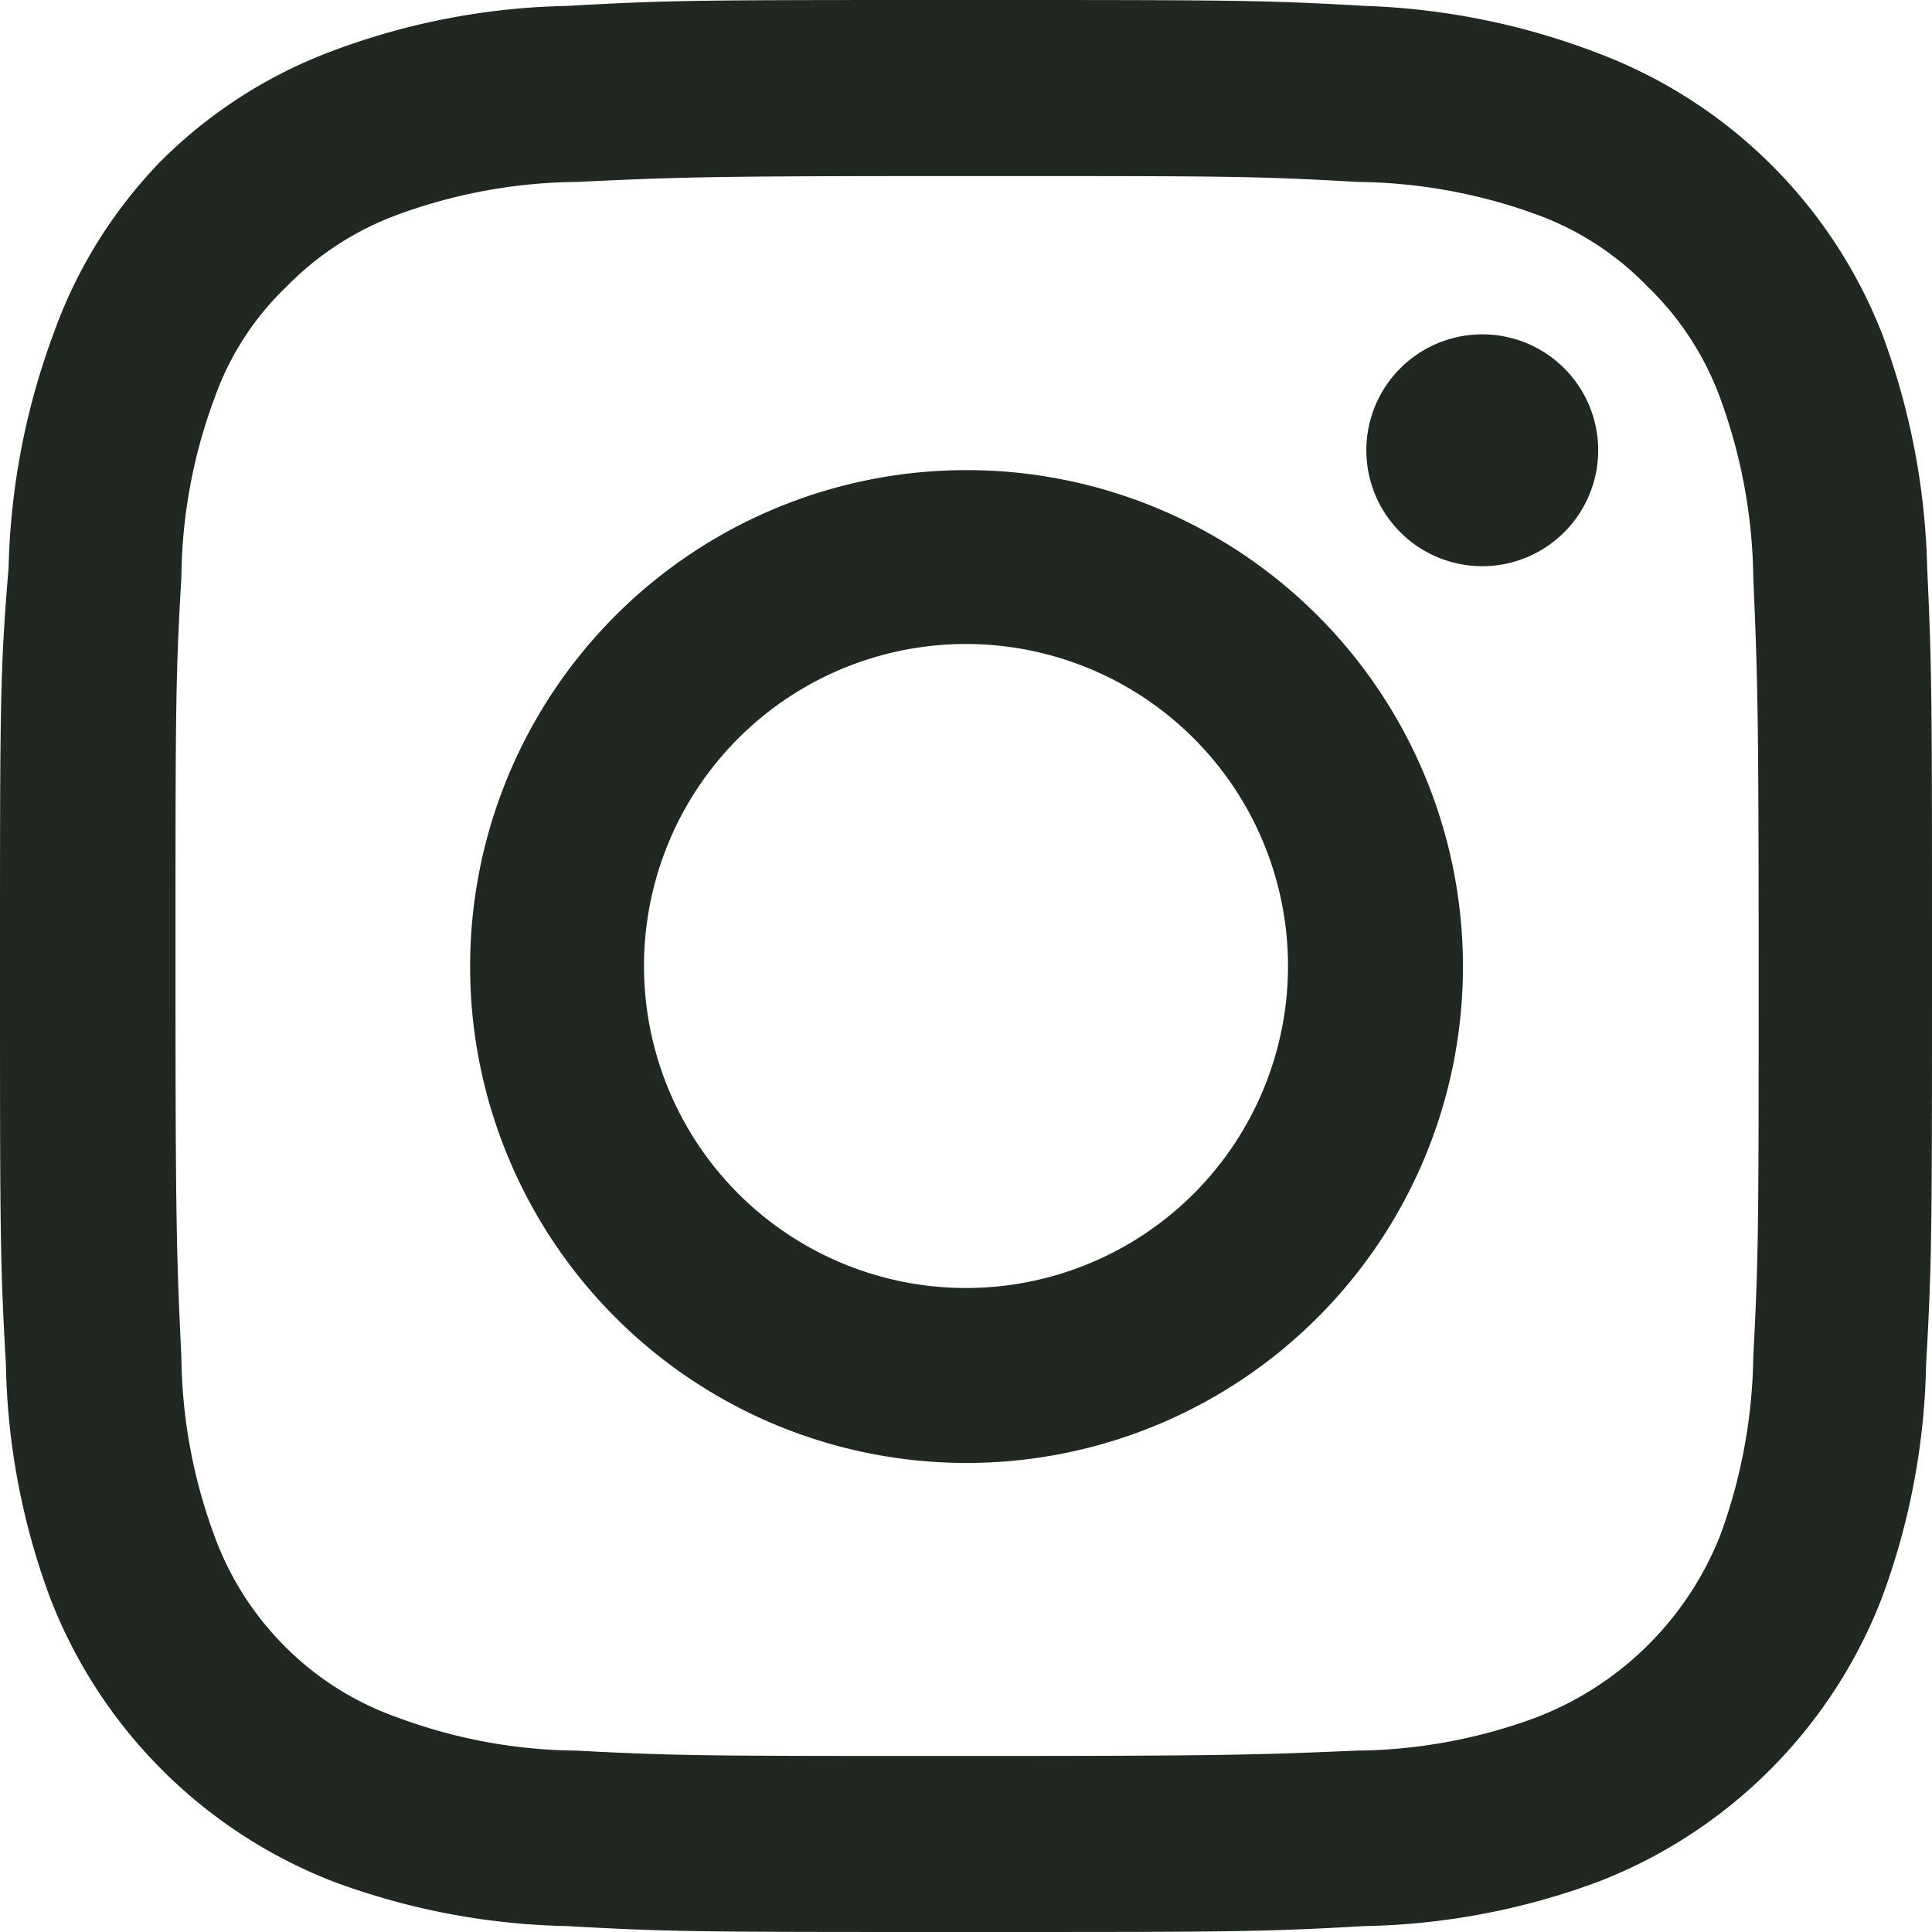 <svg xmlns="http://www.w3.org/2000/svg" viewBox="0 0 36 36"><defs><style>.cls-1{fill:#212721;}</style></defs><title>insta</title><g id="Layer_2" data-name="Layer 2"><g id="Layer_1-2" data-name="Layer 1"><path class="cls-1" d="M35.91,10.58a13.34,13.34,0,0,0-.84-4.36A9.16,9.16,0,0,0,29.8,1,13.34,13.34,0,0,0,25.44.11C23.51,0,22.9,0,18,0s-5.5,0-7.42.11A13.12,13.12,0,0,0,6.22.94,8.94,8.94,0,0,0,3,3,8.88,8.88,0,0,0,1,6.21a13.41,13.41,0,0,0-.84,4.37C0,12.5,0,13.12,0,18s0,5.5.11,7.42a13.12,13.12,0,0,0,.83,4.37,9.24,9.24,0,0,0,5.27,5.27,13.23,13.23,0,0,0,4.37.83C12.5,36,13.11,36,18,36s5.5,0,7.42-.11a13.18,13.18,0,0,0,4.37-.83,9.24,9.24,0,0,0,5.27-5.27,13.18,13.18,0,0,0,.83-4.37C36,23.5,36,22.89,36,18s0-5.5-.09-7.42Zm-3.24,14.7a10.05,10.05,0,0,1-.62,3.34A6,6,0,0,1,28.63,32a9.85,9.85,0,0,1-3.34.62c-1.9.08-2.47.1-7.28.1s-5.38,0-7.27-.1A9.79,9.79,0,0,1,7.4,32,5.56,5.56,0,0,1,5.33,30.7,5.64,5.64,0,0,1,4,28.63a9.85,9.85,0,0,1-.62-3.34c-.09-1.9-.11-2.47-.11-7.27s0-5.38.11-7.27A9.79,9.79,0,0,1,4,7.41,5.32,5.32,0,0,1,5.34,5.34,5.59,5.59,0,0,1,7.41,4a9.92,9.92,0,0,1,3.34-.61c1.9-.09,2.47-.11,7.27-.11s5.38,0,7.27.11A10,10,0,0,1,28.64,4,5.47,5.47,0,0,1,30.7,5.34a5.51,5.51,0,0,1,1.35,2.07,10.05,10.05,0,0,1,.62,3.34c.08,1.89.1,2.46.1,7.27s0,5.36-.1,7.26Z"/><path class="cls-1" d="M18,8.76A9.25,9.25,0,1,0,27.26,18,9.25,9.25,0,0,0,18,8.76ZM18,24a6,6,0,1,1,6-6,6,6,0,0,1-6,6Z"/><path class="cls-1" d="M29.78,8.39a2.16,2.16,0,1,1-2.16-2.16,2.16,2.16,0,0,1,2.16,2.16Z"/></g></g></svg>